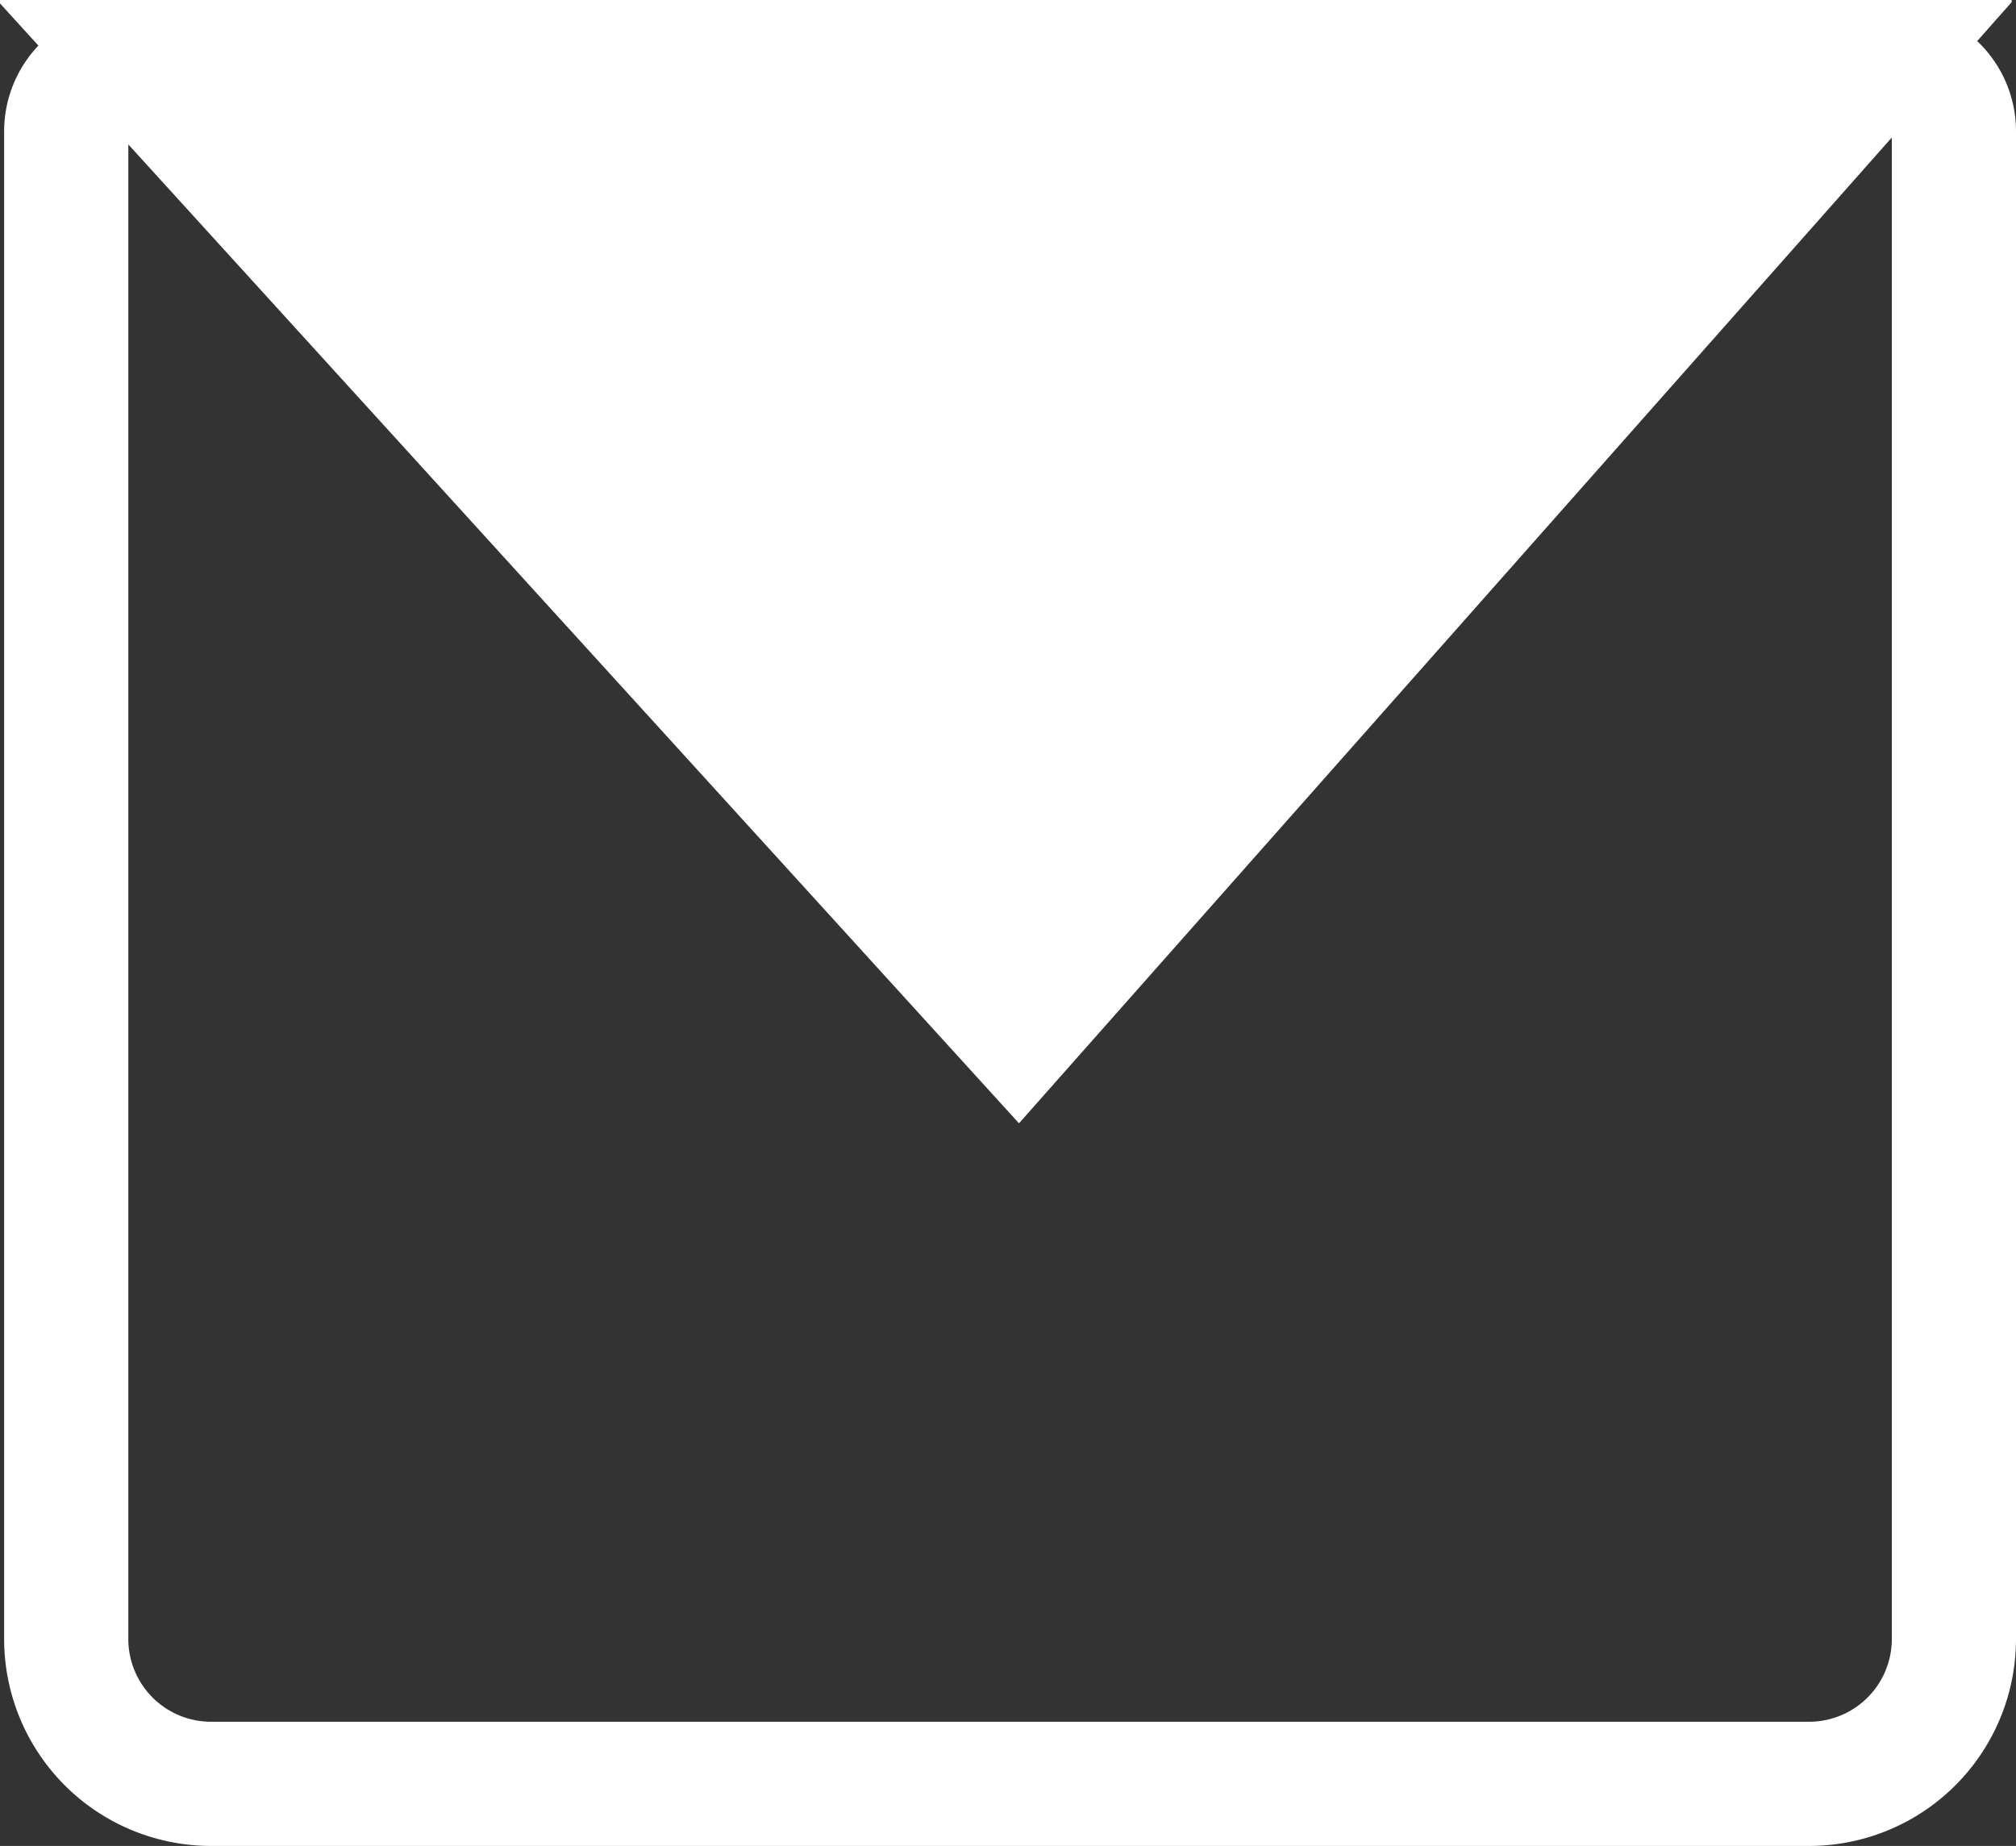 <svg id="group-1" xmlns="http://www.w3.org/2000/svg" width="48.705" height="44.593" viewBox="0 0 48.705 44.593">
  <rect x="0" y="0" width="48.705" height="44.593" fill="#333333" stroke="none"/>
  <defs>
    <style>
      .cls-1 {
        fill: #fff;
      }

      .cls-2, .cls-4 {
        fill: none;
      }

      .cls-2 {
        stroke: #fff;
        stroke-width: 3px;
      }

      .cls-3 {
        stroke: none;
      }
    </style>
  </defs>
  <path id="path-12" class="cls-1" d="M0,.082V0H48.6V.052L24.618,27.136Z" transform="translate(0 0)"/>
  <g id="rectangle-8" class="cls-2" transform="translate(0.1 0.171)">
    <path class="cls-3" d="M0,0H48.605a0,0,0,0,1,0,0V39.422a5,5,0,0,1-5,5H5a5,5,0,0,1-5-5V0A0,0,0,0,1,0,0Z"/>
    <path class="cls-4" d="M3,1.5H45.605a1.5,1.5,0,0,1,1.5,1.5V39.422a3.5,3.5,0,0,1-3.5,3.5H5a3.5,3.5,0,0,1-3.5-3.5V3A1.5,1.5,0,0,1,3,1.5Z"/>
  </g>
</svg>

